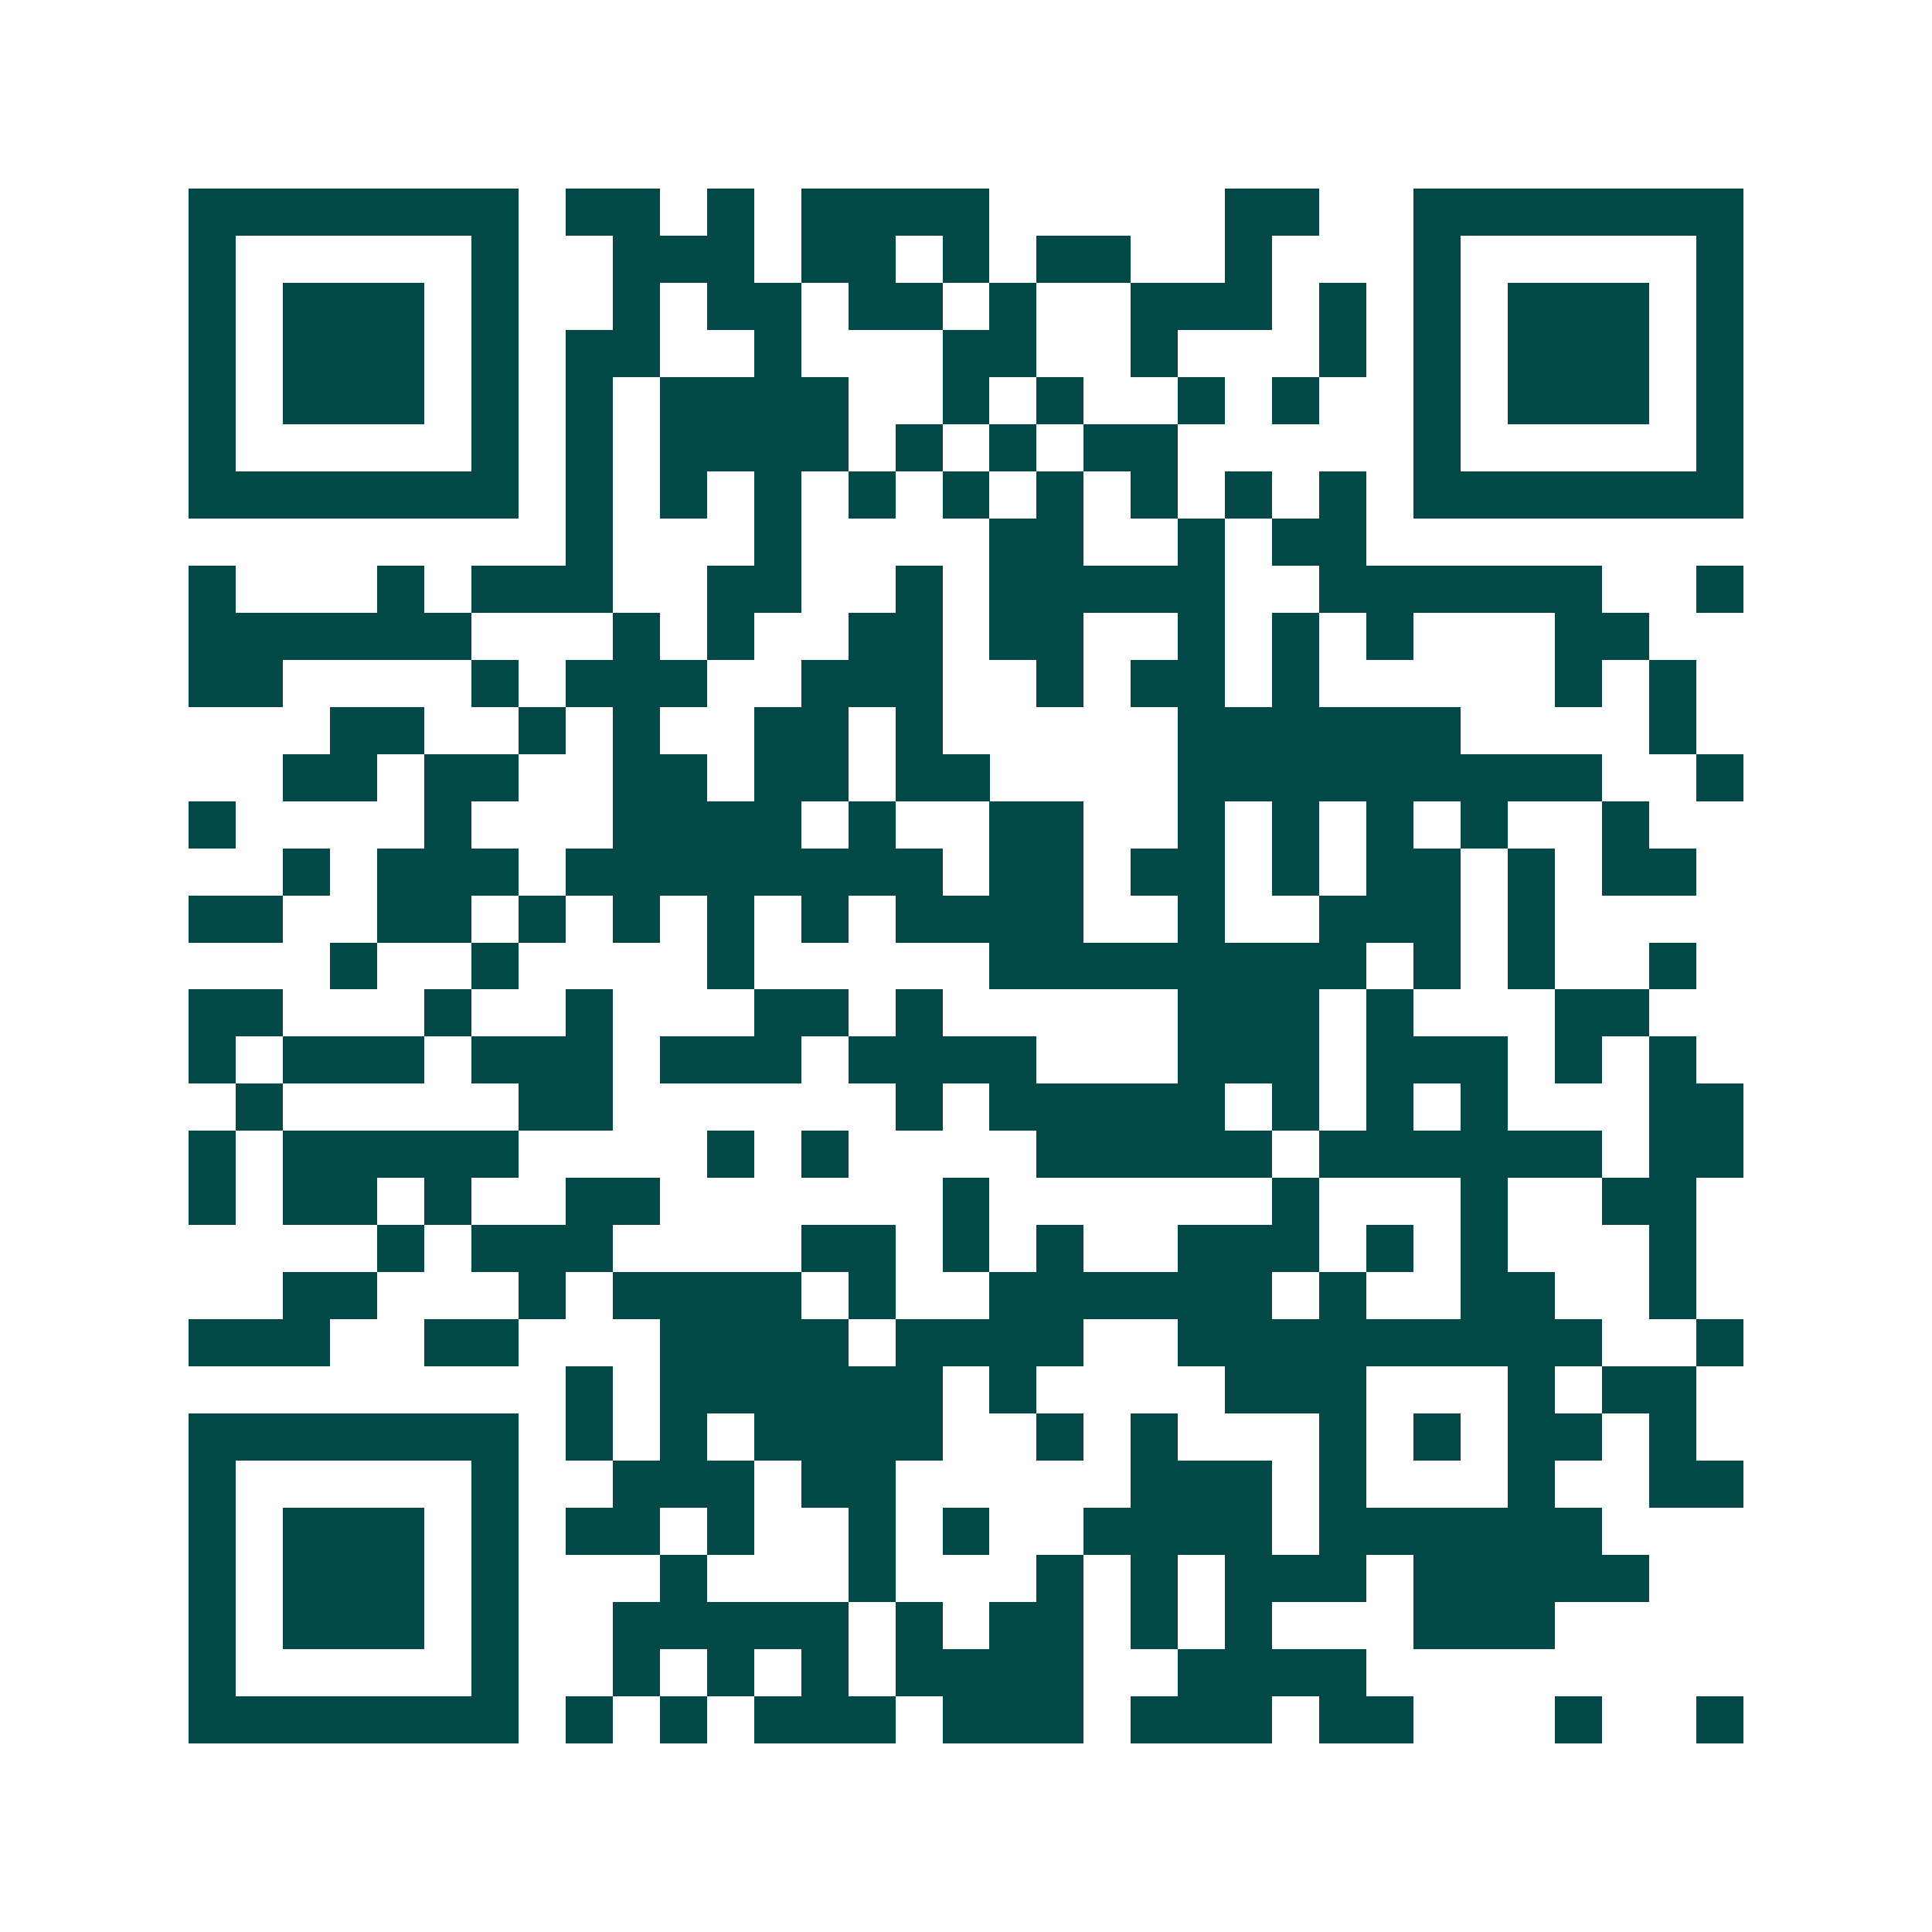 <svg xmlns="http://www.w3.org/2000/svg" width="200" height="200" viewBox="0 0 41 41" shape-rendering="crispEdges"><path fill="#ffffff" d="M0 0h41v41H0z"/><path stroke="#014847" d="M4 4.5h7m1 0h2m1 0h1m1 0h4m5 0h2m2 0h7M4 5.5h1m5 0h1m2 0h3m1 0h2m1 0h1m1 0h2m2 0h1m3 0h1m5 0h1M4 6.5h1m1 0h3m1 0h1m2 0h1m1 0h2m1 0h2m1 0h1m2 0h3m1 0h1m1 0h1m1 0h3m1 0h1M4 7.5h1m1 0h3m1 0h1m1 0h2m2 0h1m3 0h2m2 0h1m3 0h1m1 0h1m1 0h3m1 0h1M4 8.5h1m1 0h3m1 0h1m1 0h1m1 0h4m2 0h1m1 0h1m2 0h1m1 0h1m2 0h1m1 0h3m1 0h1M4 9.5h1m5 0h1m1 0h1m1 0h4m1 0h1m1 0h1m1 0h2m5 0h1m5 0h1M4 10.5h7m1 0h1m1 0h1m1 0h1m1 0h1m1 0h1m1 0h1m1 0h1m1 0h1m1 0h1m1 0h7M12 11.5h1m3 0h1m4 0h2m2 0h1m1 0h2M4 12.5h1m3 0h1m1 0h3m2 0h2m2 0h1m1 0h5m2 0h6m2 0h1M4 13.5h6m3 0h1m1 0h1m2 0h2m1 0h2m2 0h1m1 0h1m1 0h1m3 0h2M4 14.5h2m4 0h1m1 0h3m2 0h3m2 0h1m1 0h2m1 0h1m5 0h1m1 0h1M7 15.5h2m2 0h1m1 0h1m2 0h2m1 0h1m5 0h6m4 0h1M6 16.5h2m1 0h2m2 0h2m1 0h2m1 0h2m4 0h9m2 0h1M4 17.5h1m4 0h1m3 0h4m1 0h1m2 0h2m2 0h1m1 0h1m1 0h1m1 0h1m2 0h1M6 18.5h1m1 0h3m1 0h8m1 0h2m1 0h2m1 0h1m1 0h2m1 0h1m1 0h2M4 19.5h2m2 0h2m1 0h1m1 0h1m1 0h1m1 0h1m1 0h4m2 0h1m2 0h3m1 0h1M7 20.5h1m2 0h1m4 0h1m5 0h8m1 0h1m1 0h1m2 0h1M4 21.5h2m3 0h1m2 0h1m3 0h2m1 0h1m5 0h3m1 0h1m3 0h2M4 22.5h1m1 0h3m1 0h3m1 0h3m1 0h4m3 0h3m1 0h3m1 0h1m1 0h1M5 23.5h1m5 0h2m6 0h1m1 0h5m1 0h1m1 0h1m1 0h1m3 0h2M4 24.5h1m1 0h5m4 0h1m1 0h1m4 0h5m1 0h6m1 0h2M4 25.5h1m1 0h2m1 0h1m2 0h2m6 0h1m6 0h1m3 0h1m2 0h2M8 26.5h1m1 0h3m4 0h2m1 0h1m1 0h1m2 0h3m1 0h1m1 0h1m3 0h1M6 27.5h2m3 0h1m1 0h4m1 0h1m2 0h6m1 0h1m2 0h2m2 0h1M4 28.5h3m2 0h2m3 0h4m1 0h4m2 0h9m2 0h1M12 29.5h1m1 0h6m1 0h1m4 0h3m3 0h1m1 0h2M4 30.5h7m1 0h1m1 0h1m1 0h4m2 0h1m1 0h1m3 0h1m1 0h1m1 0h2m1 0h1M4 31.5h1m5 0h1m2 0h3m1 0h2m5 0h3m1 0h1m3 0h1m2 0h2M4 32.5h1m1 0h3m1 0h1m1 0h2m1 0h1m2 0h1m1 0h1m2 0h4m1 0h6M4 33.5h1m1 0h3m1 0h1m3 0h1m3 0h1m3 0h1m1 0h1m1 0h3m1 0h5M4 34.5h1m1 0h3m1 0h1m2 0h5m1 0h1m1 0h2m1 0h1m1 0h1m3 0h3M4 35.5h1m5 0h1m2 0h1m1 0h1m1 0h1m1 0h4m2 0h4M4 36.5h7m1 0h1m1 0h1m1 0h3m1 0h3m1 0h3m1 0h2m3 0h1m2 0h1"/></svg>
